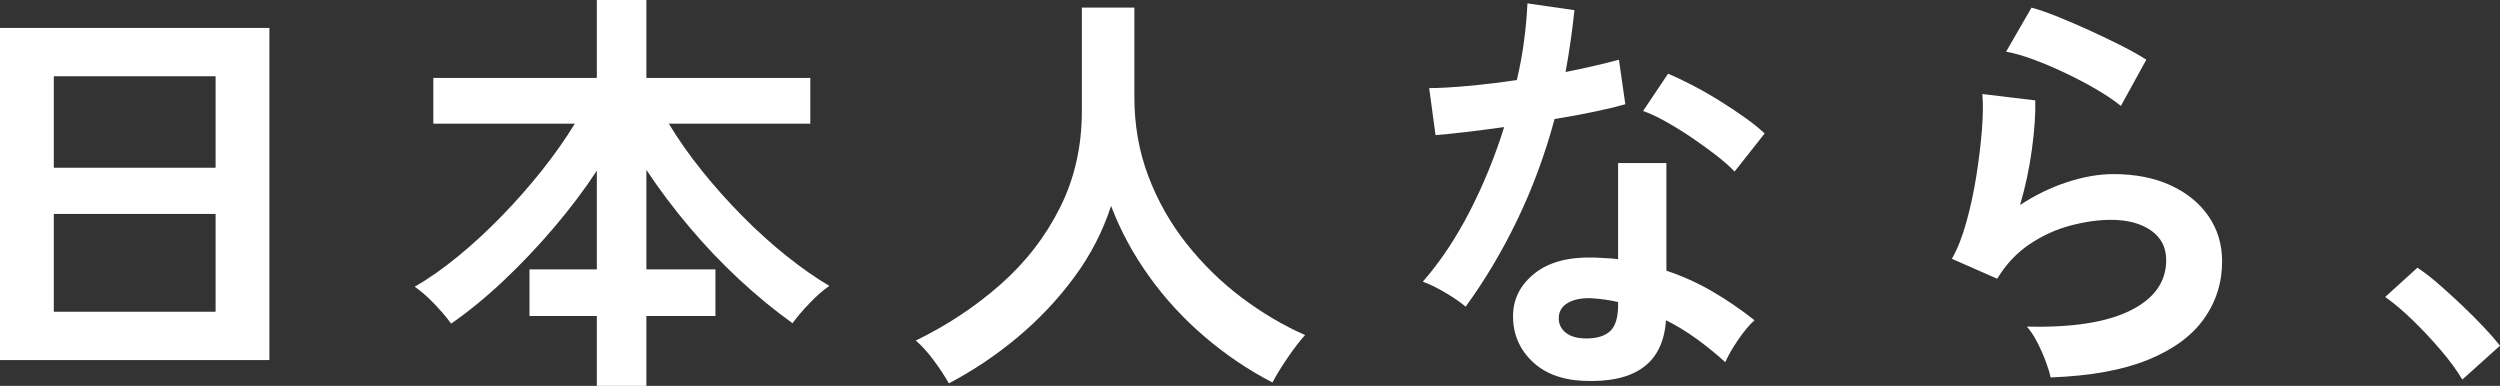 <?xml version="1.0" encoding="UTF-8"?><svg id="_レイヤー_2" xmlns="http://www.w3.org/2000/svg" viewBox="0 0 324.61 50.105"><rect x="0" y="0" width="324.61" height="50.105" fill="#333333" stroke="none"/><defs><style>.cls-1{fill:#fff;}</style></defs><g id="de"><path class="cls-1" d="M0,46.75V3.63h34.98v43.12H0ZM6.985,21.78h21.01v-11.88H6.985v11.88ZM6.985,40.48h21.01v-12.705H6.985v12.705Z"/><path class="cls-1" d="M77.495,50.105v-9.075h-8.745v-6.05h8.745v-12.815c-1.614,2.457-3.465,4.914-5.555,7.37-2.09,2.457-4.272,4.757-6.545,6.902-2.274,2.145-4.547,4.007-6.82,5.583-.55-.77-1.284-1.631-2.2-2.585-.917-.953-1.76-1.686-2.53-2.2,1.833-1.063,3.712-2.383,5.637-3.96,1.925-1.576,3.823-3.328,5.693-5.252,1.87-1.925,3.611-3.905,5.225-5.94,1.613-2.035,3.025-4.042,4.235-6.022h-18.37v-5.94h21.23V0h6.435v10.12h21.285v5.94h-18.37c1.21,2.017,2.64,4.052,4.29,6.105,1.65,2.054,3.41,4.024,5.28,5.913,1.87,1.889,3.767,3.603,5.692,5.142,1.925,1.54,3.786,2.842,5.583,3.905-.77.514-1.614,1.247-2.53,2.2-.917.954-1.669,1.834-2.255,2.64-2.31-1.65-4.611-3.538-6.903-5.665-2.292-2.126-4.464-4.408-6.517-6.847-2.054-2.438-3.905-4.904-5.555-7.397v12.925h8.965v6.05h-8.965v9.075h-6.435Z"/><path class="cls-1" d="M123.2,49.775c-.514-.917-1.155-1.897-1.925-2.943-.77-1.045-1.559-1.916-2.365-2.613,4.07-1.98,7.736-4.408,11-7.287,3.263-2.878,5.839-6.206,7.728-9.982,1.888-3.776,2.833-7.938,2.833-12.485V.99h6.82v11.605c0,3.667.605,7.095,1.815,10.285s2.86,6.105,4.95,8.745c2.09,2.64,4.455,4.959,7.095,6.958,2.64,1.999,5.408,3.639,8.305,4.923-.697.77-1.458,1.76-2.282,2.97-.825,1.21-1.477,2.273-1.953,3.19-3.117-1.614-6.05-3.593-8.8-5.94-2.75-2.346-5.161-4.968-7.232-7.865-2.072-2.896-3.712-5.94-4.923-9.13-1.064,3.3-2.659,6.39-4.785,9.268-2.127,2.879-4.584,5.482-7.37,7.81-2.787,2.328-5.757,4.317-8.91,5.968Z"/><path class="cls-1" d="M190.3,39.82c-.587-.513-1.43-1.1-2.53-1.76-1.1-.66-2.109-1.155-3.025-1.485,2.273-2.603,4.308-5.656,6.105-9.158,1.796-3.501,3.281-7.14,4.455-10.917-1.834.257-3.539.477-5.115.66-1.577.184-2.842.312-3.795.385l-.825-6.105c1.283,0,2.942-.091,4.978-.275,2.035-.183,4.17-.44,6.407-.77.403-1.723.715-3.418.935-5.087.22-1.668.366-3.291.44-4.867l6.105.88c-.294,2.75-.679,5.427-1.155,8.03,1.283-.256,2.521-.522,3.712-.798,1.191-.275,2.264-.541,3.218-.797l.825,5.775c-1.137.33-2.502.66-4.097.99-1.595.33-3.292.642-5.087.935-1.247,4.62-2.86,8.984-4.84,13.09-1.98,4.107-4.217,7.865-6.71,11.275ZM205.48,49.445c-2.824-.147-5.042-1.027-6.655-2.64-1.614-1.613-2.402-3.575-2.365-5.885.036-2.163.98-3.978,2.833-5.445,1.851-1.466,4.446-2.145,7.782-2.035.513.037,1.026.064,1.54.083.513.019,1.008.064,1.485.137v-12.485h6.27v13.97c2.09.697,4.079,1.595,5.968,2.695,1.888,1.1,3.713,2.347,5.473,3.74-.66.587-1.366,1.43-2.118,2.53-.752,1.1-1.311,2.071-1.677,2.915-1.174-1.063-2.402-2.062-3.685-2.998-1.284-.935-2.622-1.75-4.015-2.448-.367,5.573-3.979,8.195-10.835,7.865ZM205.975,43.945c1.393,0,2.428-.321,3.107-.962.678-.641,1.018-1.769,1.018-3.383v-.385c-1.137-.256-2.31-.421-3.52-.495-1.247-.036-2.247.165-2.998.605-.752.44-1.146,1.064-1.183,1.87-.037.807.256,1.467.88,1.98.623.514,1.521.77,2.695.77ZM225.225,22.275c-.587-.623-1.375-1.32-2.365-2.09-.99-.77-2.054-1.54-3.19-2.31-1.137-.77-2.264-1.466-3.382-2.09-1.119-.623-2.1-1.081-2.943-1.375l3.245-4.84c.88.367,1.906.853,3.08,1.458,1.173.605,2.365,1.284,3.575,2.035,1.21.752,2.328,1.495,3.355,2.228,1.026.734,1.87,1.412,2.53,2.035l-3.905,4.95Z"/><path class="cls-1" d="M266.255,49.005c-.11-.55-.321-1.247-.632-2.09-.312-.843-.688-1.686-1.128-2.53-.44-.843-.88-1.503-1.32-1.98,5.866.147,10.349-.55,13.448-2.09,3.098-1.54,4.647-3.721,4.647-6.545,0-1.65-.66-2.933-1.98-3.85-1.32-.916-3.044-1.375-5.17-1.375-1.65,0-3.41.247-5.28.742-1.87.495-3.64,1.302-5.308,2.42-1.669,1.119-3.071,2.613-4.208,4.483l-5.885-2.585c.733-1.283,1.365-2.887,1.897-4.812.531-1.925.963-3.932,1.292-6.022.33-2.09.568-4.07.715-5.94.146-1.87.165-3.41.055-4.62l6.875.825c.036,1.797-.11,3.914-.44,6.353-.33,2.439-.844,4.849-1.54,7.232,1.943-1.283,3.978-2.273,6.105-2.97,2.126-.696,4.125-1.045,5.995-1.045,2.86,0,5.344.487,7.452,1.458,2.108.972,3.749,2.31,4.923,4.015,1.173,1.705,1.76,3.657,1.76,5.857,0,2.787-.798,5.29-2.393,7.508-1.595,2.219-4.034,3.988-7.315,5.307-3.282,1.32-7.471,2.071-12.568,2.255ZM275.385,13.75c-.917-.733-2.008-1.466-3.272-2.2-1.265-.733-2.594-1.43-3.988-2.09-1.394-.66-2.76-1.238-4.097-1.733-1.339-.495-2.521-.833-3.548-1.017l3.3-5.72c.953.257,2.09.652,3.41,1.183,1.32.532,2.704,1.127,4.153,1.788,1.448.66,2.823,1.32,4.125,1.98,1.301.66,2.374,1.265,3.218,1.815l-3.3,5.995Z"/><path class="cls-1" d="M319.715,49.28c-.697-1.174-1.623-2.439-2.778-3.795-1.155-1.356-2.365-2.649-3.63-3.877-1.265-1.228-2.466-2.246-3.602-3.052l4.18-3.795c.843.55,1.76,1.257,2.75,2.118.99.862,1.998,1.779,3.025,2.75,1.026.972,1.971,1.916,2.833,2.833.861.917,1.568,1.724,2.118,2.42l-4.895,4.4Z"/></g></svg>
